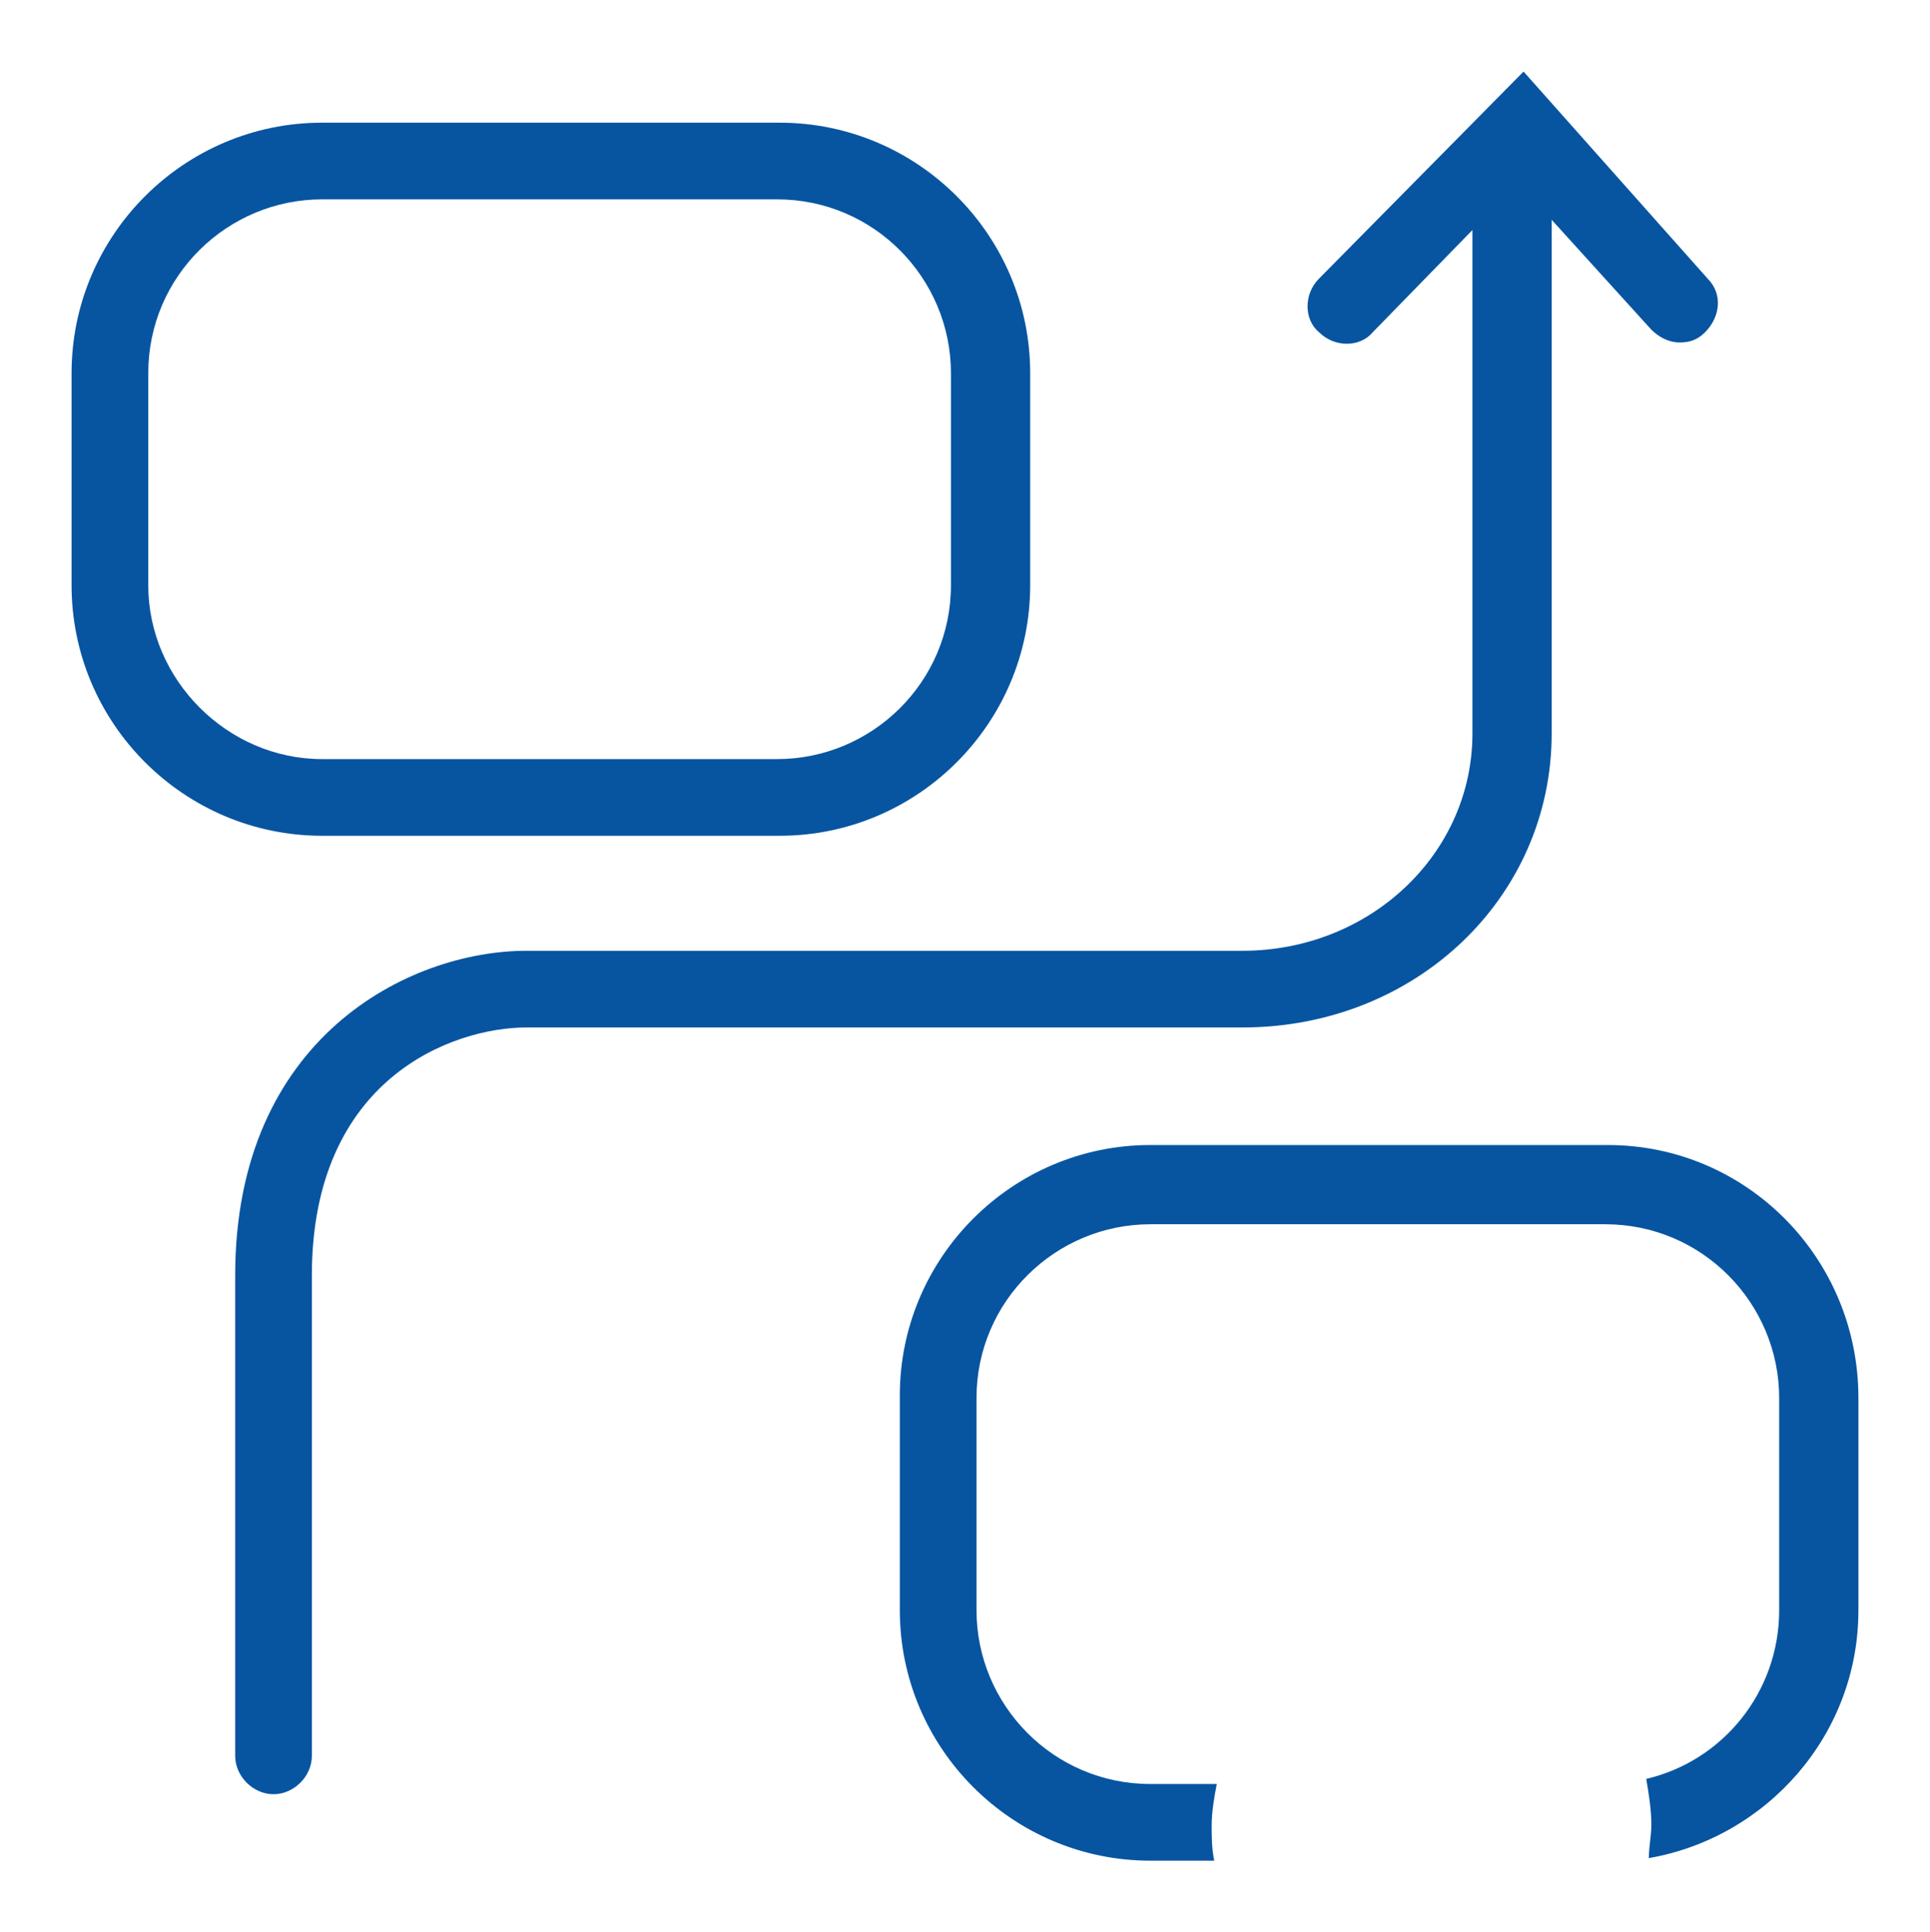 <?xml version="1.0" encoding="utf-8"?>
<!-- Generator: Adobe Illustrator 22.1.0, SVG Export Plug-In . SVG Version: 6.00 Build 0)  -->
<!DOCTYPE svg PUBLIC "-//W3C//DTD SVG 1.1//EN" "http://www.w3.org/Graphics/SVG/1.1/DTD/svg11.dtd">
<svg version="1.1" id="Livello_1" xmlns="http://www.w3.org/2000/svg" xmlns:xlink="http://www.w3.org/1999/xlink" x="0px" y="0px"
	 viewBox="0 0 75.5 75.6" style="enable-background:new 0 0 75.5 75.6;" xml:space="preserve">
<style type="text/css">
	.st0{fill:#0755A1;}
</style>
<g>
	<path class="st0" d="M60.7,28.7V8.6l3.9,4.3c0.3,0.3,0.7,0.5,1.1,0.5c0.4,0,0.7-0.1,1-0.4c0.6-0.6,0.7-1.5,0.1-2.1l-7.2-8.1l-8,8.1
		c-0.6,0.6-0.6,1.6,0,2.1c0.6,0.6,1.6,0.6,2.1,0l3.9-4v19.7c0,4.7-4,8.5-9,8.5h-28c-4.6,0-11.4,3.4-11.4,12.7v18.8
		c0,0.8,0.7,1.5,1.5,1.5c0.8,0,1.5-0.7,1.5-1.5V49.9c0-7.7,5.5-9.7,8.4-9.7h28C55.4,40.2,60.7,35.1,60.7,28.7z"/>
	<path class="st0" d="M30.5,32.7c5.4,0,9.8-4.4,9.8-9.8v-8.3c0-5.4-4.4-9.8-9.8-9.8H12.6c-5.4,0-9.8,4.4-9.8,9.8v8.3
		c0,5.4,4.4,9.8,9.8,9.8H30.5z M5.8,22.9v-8.3c0-3.8,3.1-6.8,6.8-6.8h17.8c3.8,0,6.8,3.1,6.8,6.8v8.3c0,3.8-3.1,6.8-6.8,6.8H12.6
		C8.9,29.7,5.8,26.6,5.8,22.9z"/>
	<path class="st0" d="M62.9,44.8H45c-5.4,0-9.8,4.4-9.8,9.8V63c0,5.4,4.4,9.8,9.8,9.8h2.5c-0.1-0.5-0.1-0.9-0.1-1.4
		c0-0.5,0.1-1.1,0.2-1.6H45c-3.8,0-6.8-3.1-6.8-6.8v-8.3c0-3.8,3.1-6.8,6.8-6.8h17.8c3.8,0,6.8,3.1,6.8,6.8V63
		c0,3.2-2.2,5.9-5.2,6.6c0.1,0.6,0.2,1.2,0.2,1.8c0,0.4-0.1,0.9-0.1,1.3c4.6-0.8,8.2-4.8,8.2-9.7v-8.3
		C72.7,49.2,68.3,44.8,62.9,44.8z"/>
</g>
</svg>
